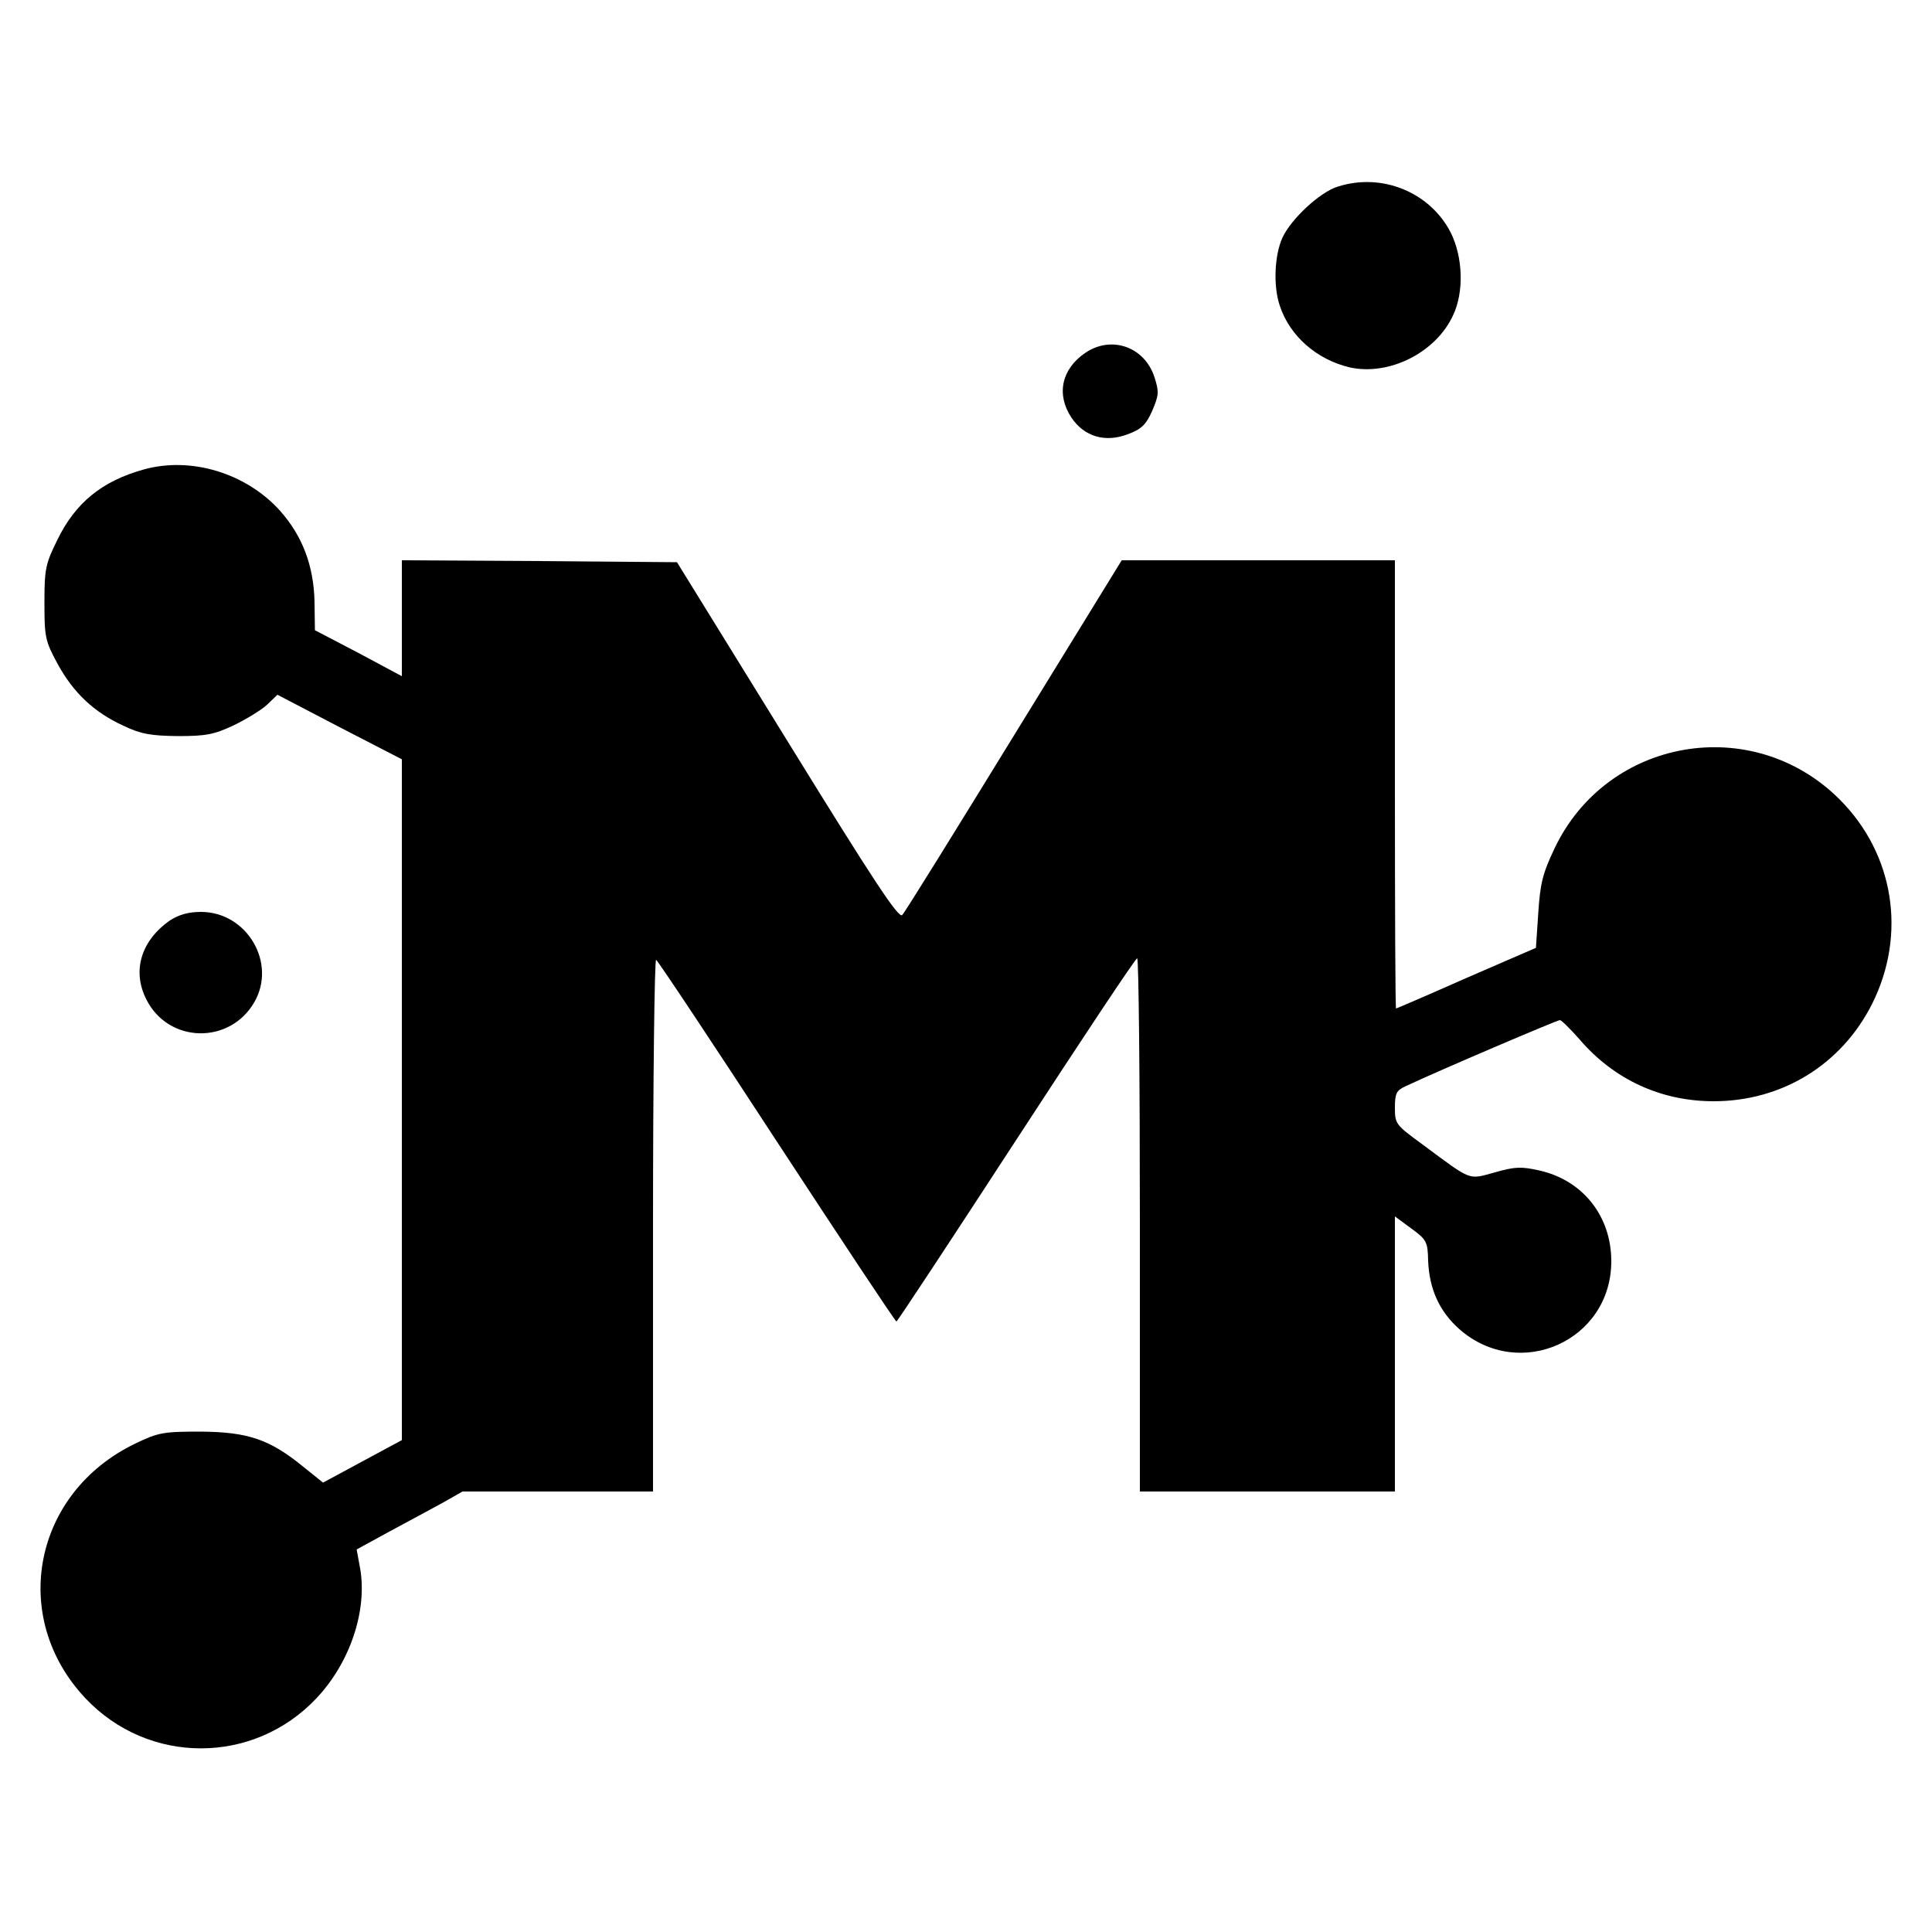 <?xml version="1.0" standalone="no"?>
<!DOCTYPE svg PUBLIC "-//W3C//DTD SVG 20010904//EN"
 "http://www.w3.org/TR/2001/REC-SVG-20010904/DTD/svg10.dtd">
<svg version="1.0" xmlns="http://www.w3.org/2000/svg"
 width="500pt" height="500pt" viewBox="0 0 500 500"
 preserveAspectRatio="xMidYMid meet">
<g transform="translate(0,500) scale(0.1,-0.1)"
fill="#000000" stroke="none">
<path d="M3462 4517 c-46 -14 -121 -84 -143 -132 -21 -46 -24 -126 -7 -176 26
-79 96 -140 182 -160 102 -22 223 39 267 136 28 60 25 149 -6 212 -53 105
-178 157 -293 120z"/>
<path d="M2809 4087 c-62 -42 -76 -108 -36 -168 33 -49 87 -65 145 -43 36 13
48 25 64 61 17 40 18 49 6 86 -25 79 -111 110 -179 64z"/>
<path d="M372 3785 c-108 -30 -177 -86 -224 -183 -30 -61 -33 -74 -33 -162 0
-89 2 -99 34 -158 41 -75 94 -125 170 -160 46 -22 71 -26 141 -27 73 0 94 4
145 28 33 16 72 40 86 53 l27 26 161 -84 161 -83 0 -881 0 -881 -102 -55 -102
-55 -51 41 c-87 71 -143 90 -265 91 -97 0 -110 -2 -170 -31 -264 -127 -327
-449 -129 -659 163 -173 435 -173 598 0 87 92 132 227 113 336 l-9 49 86 47
c47 25 109 59 137 74 l51 29 247 0 246 0 0 691 c0 379 4 688 8 685 5 -3 146
-215 313 -471 167 -255 306 -465 309 -465 3 1 142 212 310 470 168 258 308
469 313 470 4 0 7 -310 7 -690 l0 -690 330 0 330 0 0 356 0 356 42 -31 c40
-29 43 -35 44 -84 3 -73 29 -131 81 -177 155 -136 393 -30 393 176 0 117 -74
210 -187 235 -45 10 -62 10 -114 -5 -70 -19 -58 -24 -186 71 -71 52 -73 54
-73 96 0 38 4 45 28 56 87 41 392 171 399 171 4 0 27 -23 51 -50 89 -104 211
-160 347 -160 177 0 331 95 410 252 90 180 57 388 -84 529 -225 225 -602 160
-738 -127 -31 -65 -37 -91 -42 -167 l-6 -90 -180 -78 c-99 -44 -181 -79 -182
-79 -2 0 -3 261 -3 580 l0 580 -353 0 -354 0 -278 -452 c-153 -249 -283 -459
-290 -466 -9 -10 -72 85 -297 450 l-286 463 -356 3 -356 2 0 -150 0 -150 -112
60 -113 59 -1 73 c-2 95 -32 172 -90 237 -88 97 -230 140 -352 106z"/>
<path d="M440 2618 c-75 -52 -99 -131 -61 -205 57 -113 215 -117 279 -7 59
102 -19 234 -138 234 -32 0 -57 -7 -80 -22z"/>
</g>
</svg>
